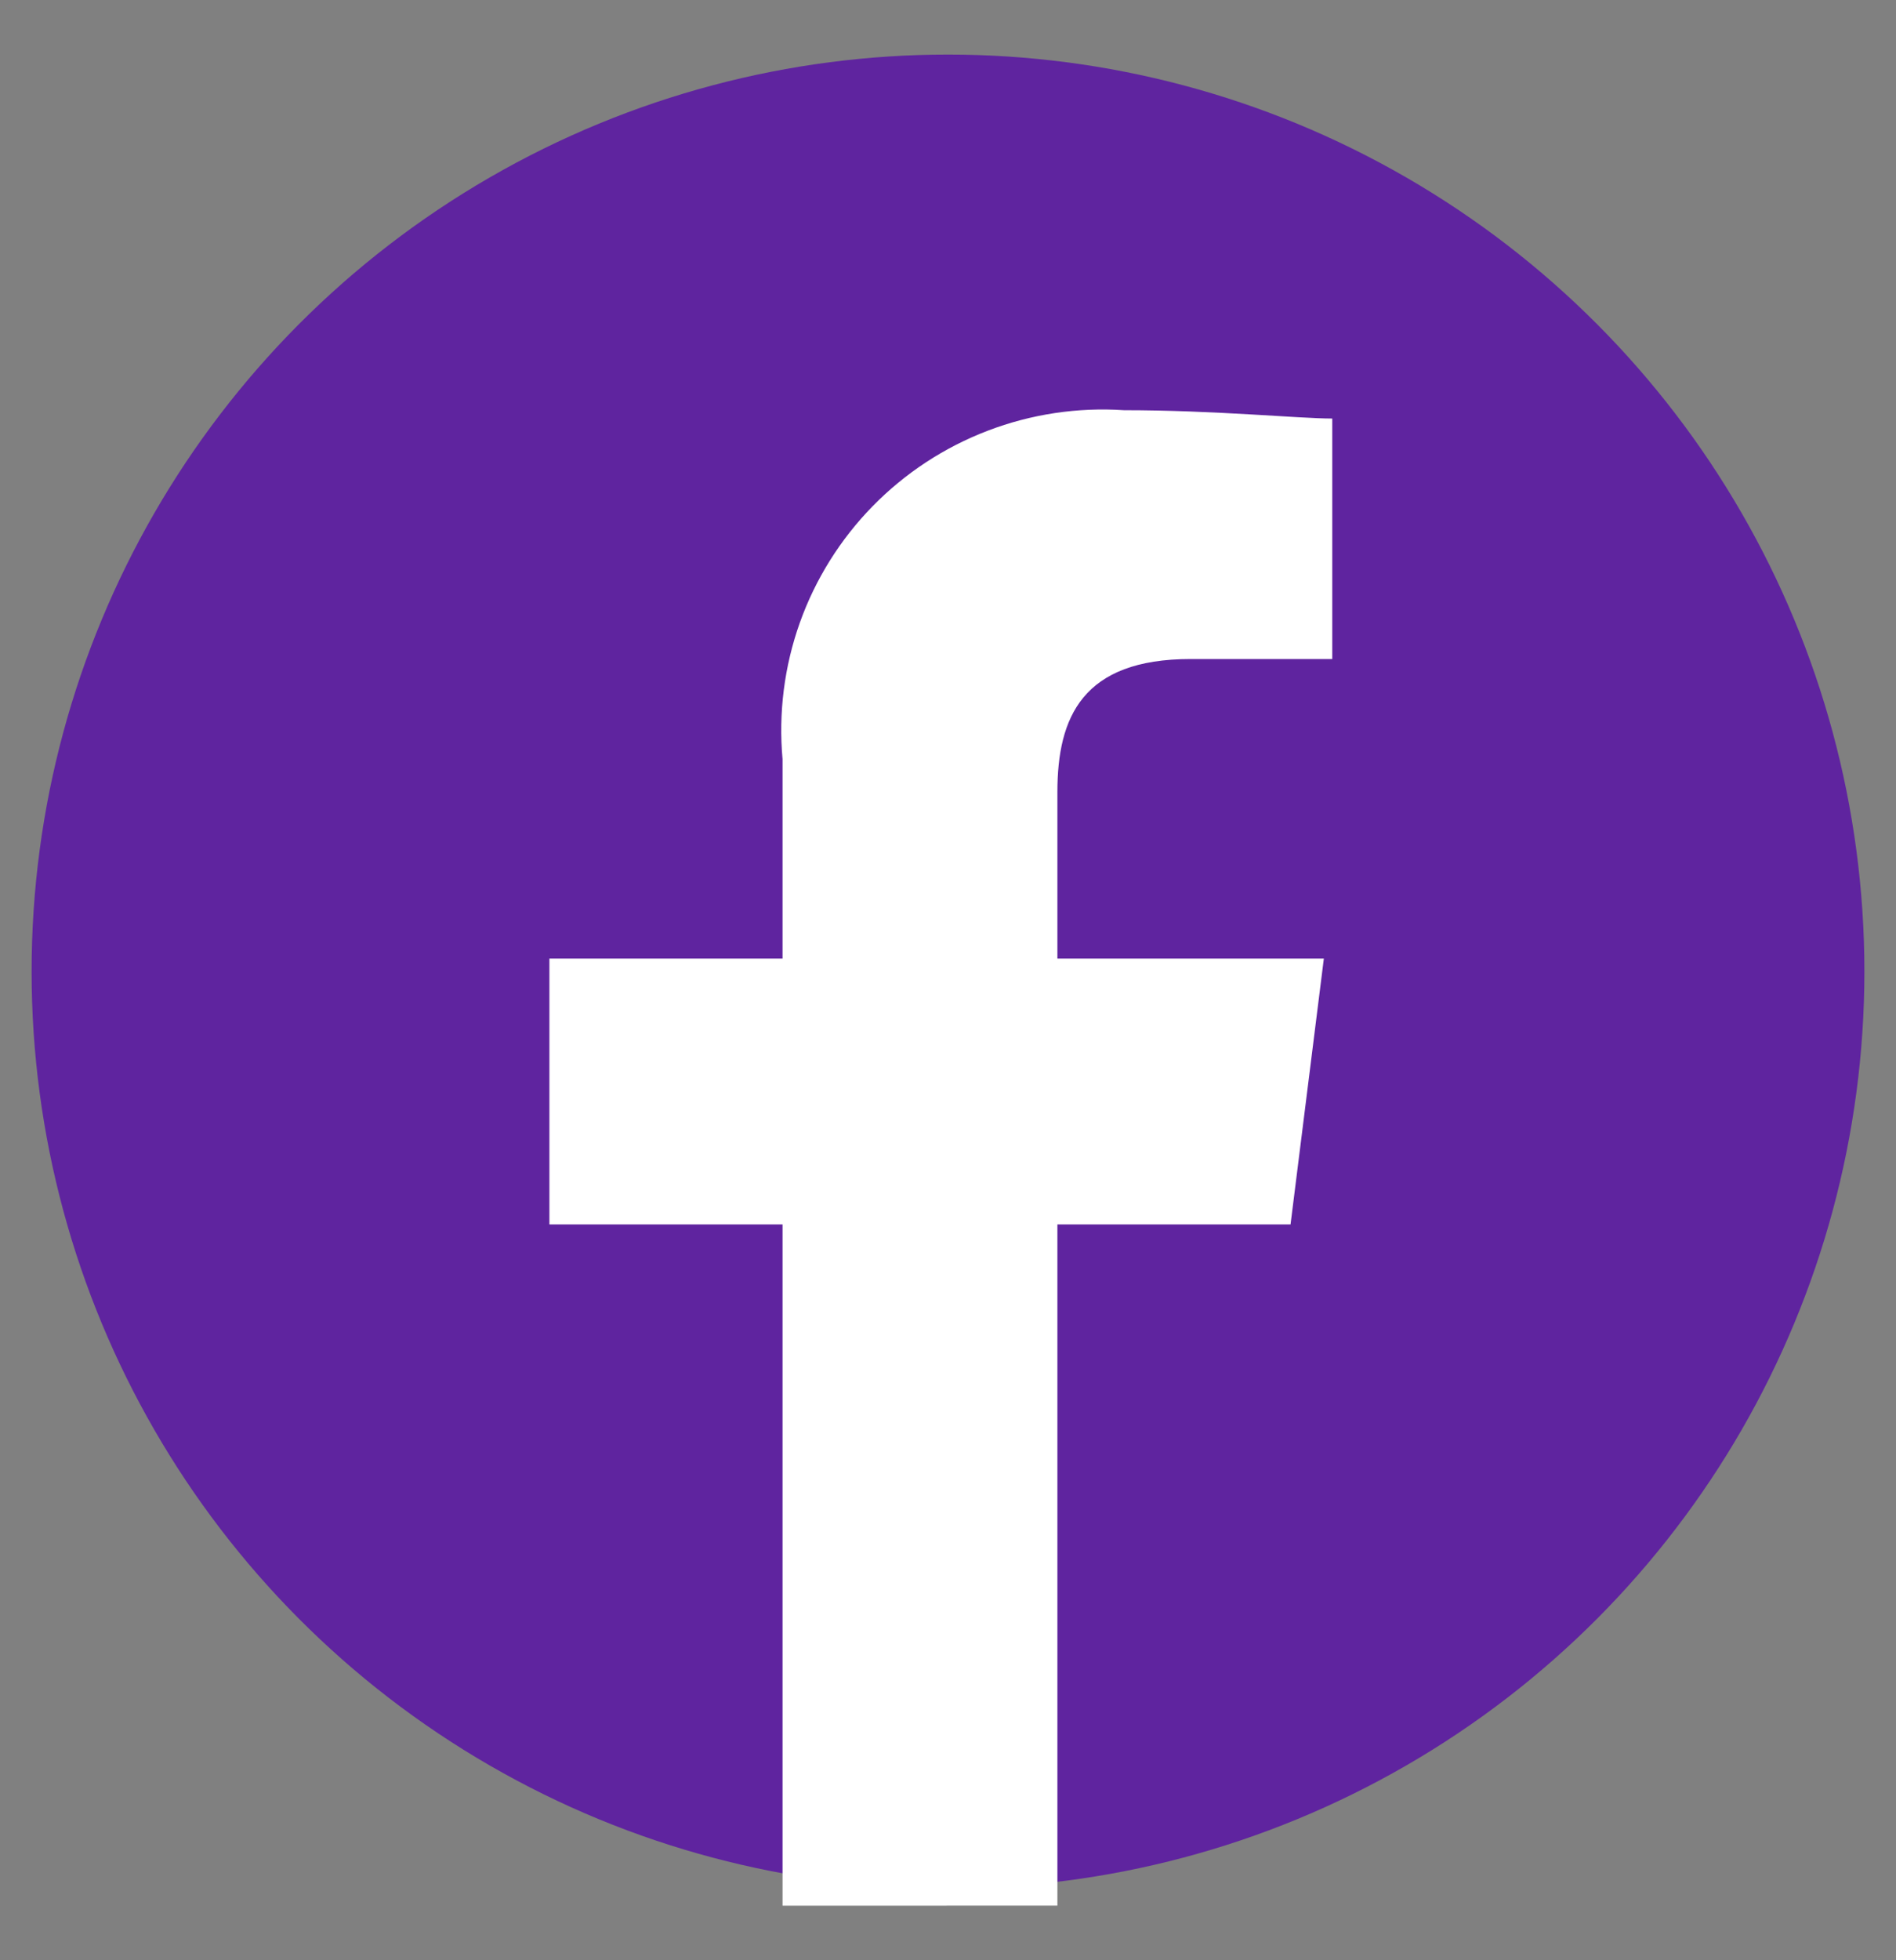 <svg width="30" height="31" viewBox="0 0 30 31" fill="none" xmlns="http://www.w3.org/2000/svg">
<rect x="0" y="0" width="30" height="31" fill="#808080" stroke="none"/>
<g id="Group 2500">
<circle id="Ellipse 890" cx="15" cy="15.363" r="14.5" fill="#5F249F"/>
<g id="Facebook">
<path id="Path 1" fill-rule="evenodd" clip-rule="evenodd" d="M16.731 30.136V19.363H20.42L20.947 15.159H16.731V12.525C16.731 11.343 17.126 10.422 18.84 10.422H21.08V6.619C20.552 6.619 19.23 6.487 17.785 6.487C17.052 6.438 16.316 6.549 15.63 6.811C14.943 7.073 14.322 7.48 13.808 8.005C13.295 8.529 12.901 9.159 12.655 9.849C12.409 10.54 12.316 11.276 12.382 12.006V15.159H8.693V19.363H12.382V30.137L16.731 30.136Z" fill="white"/>
</g>
</g>
</svg>
